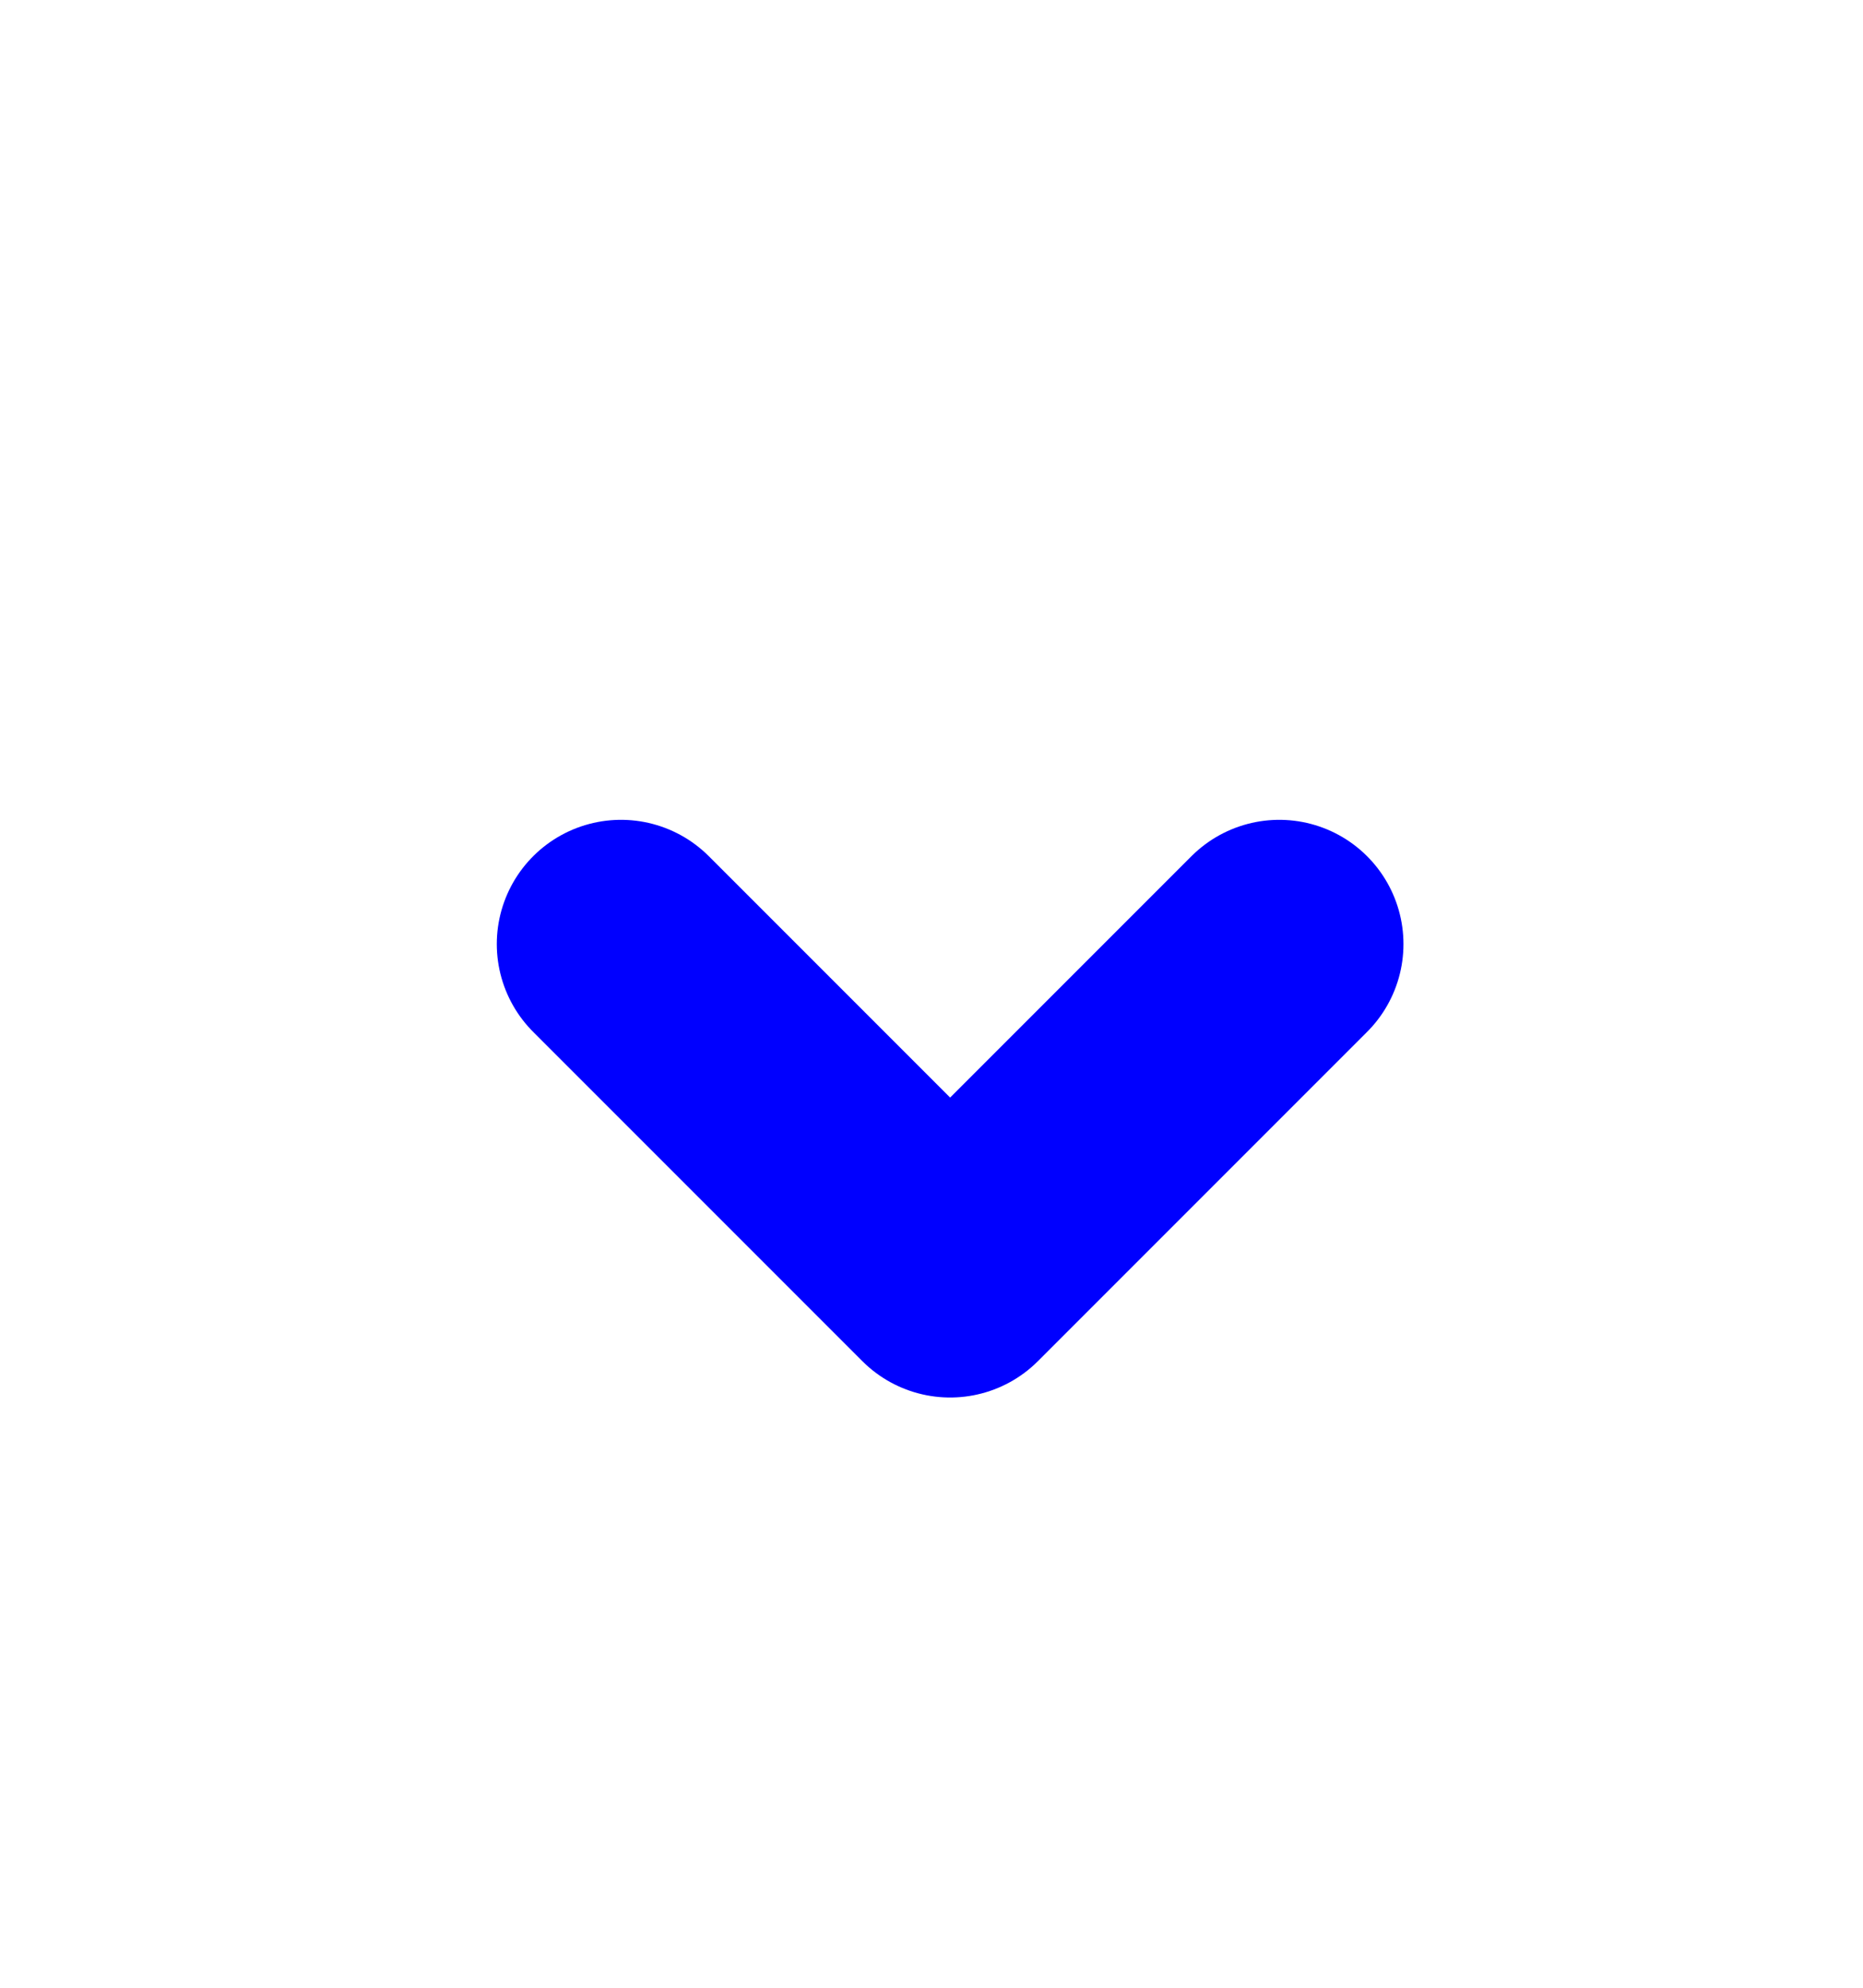 <svg width="15" height="16" viewBox="0 0 15 16" fill="none" xmlns="http://www.w3.org/2000/svg">
<path d="M10.3 7.599L7.65 10.249L5 7.599" stroke="#0000FF" stroke-width="2" stroke-miterlimit="10" stroke-linecap="round" stroke-linejoin="round"/>
</svg>

